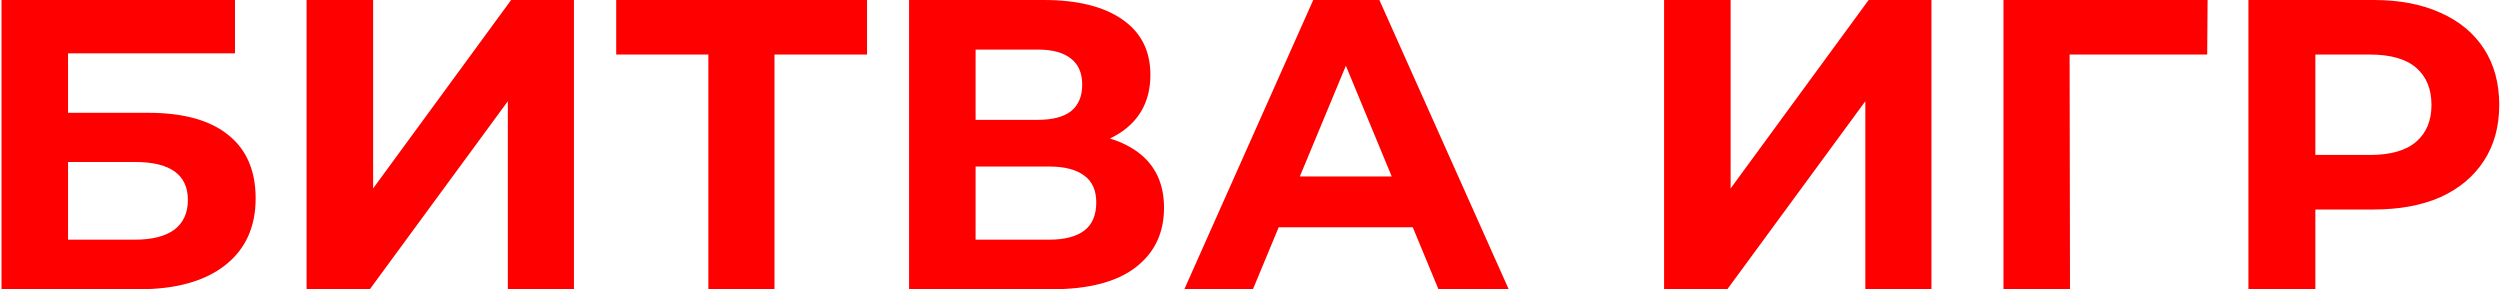 <?xml version="1.0" encoding="UTF-8"?> <svg xmlns="http://www.w3.org/2000/svg" width="363" height="42" viewBox="0 0 363 42" fill="none"><path d="M0.22 42V-2.86102e-06H34.12V7.74H9.88V16.38H21.52C26.6 16.38 30.46 17.44 33.1 19.56C35.78 21.68 37.12 24.76 37.12 28.8C37.12 32.96 35.64 36.2 32.68 38.52C29.72 40.84 25.54 42 20.14 42H0.22ZM9.88 34.8H19.6C22.08 34.8 23.98 34.32 25.3 33.36C26.62 32.36 27.28 30.92 27.28 29.04C27.28 25.36 24.72 23.52 19.6 23.52H9.88V34.8ZM44.517 42V-2.86102e-06H54.177V27.36L74.217 -2.86102e-06H83.337V42H73.737V14.7L53.697 42H44.517ZM102.854 42V5.7L105.074 7.92H89.474V-2.86102e-06H125.894V7.92H110.294L112.454 5.7V42H102.854ZM131.997 42V-2.86102e-06H151.557C156.437 -2.86102e-06 160.237 0.94 162.957 2.82C165.677 4.7 167.037 7.38 167.037 10.86C167.037 14.3 165.757 16.98 163.197 18.9C160.637 20.78 157.237 21.72 152.997 21.72L154.137 19.2C158.857 19.2 162.517 20.14 165.117 22.02C167.717 23.9 169.017 26.62 169.017 30.18C169.017 33.86 167.617 36.76 164.817 38.88C162.057 40.96 158.017 42 152.697 42H131.997ZM141.657 34.8H152.337C154.577 34.8 156.277 34.36 157.437 33.48C158.597 32.6 159.177 31.24 159.177 29.4C159.177 27.64 158.597 26.34 157.437 25.5C156.277 24.62 154.577 24.18 152.337 24.18H141.657V34.8ZM141.657 17.4H150.717C152.837 17.4 154.437 16.98 155.517 16.14C156.597 15.26 157.137 13.98 157.137 12.3C157.137 10.62 156.597 9.36 155.517 8.52C154.437 7.64 152.837 7.2 150.717 7.2H141.657V17.4ZM171.964 42L190.684 -2.86102e-06H200.284L219.064 42H208.864L193.504 4.92H197.344L181.924 42H171.964ZM181.324 33L183.904 25.62H205.504L208.144 33H181.324ZM241.626 42V-2.86102e-06H251.286V27.36L271.326 -2.86102e-06H280.446V42H270.846V14.7L250.806 42H241.626ZM290.904 42V-2.86102e-06H320.544L320.484 7.92H298.284L300.504 5.7L300.564 42H290.904ZM326.47 42V-2.86102e-06H344.65C348.41 -2.86102e-06 351.65 0.62 354.37 1.86C357.09 3.06 359.19 4.8 360.67 7.08C362.15 9.36 362.89 12.08 362.89 15.24C362.89 18.36 362.15 21.06 360.67 23.34C359.19 25.62 357.09 27.38 354.37 28.62C351.65 29.82 348.41 30.42 344.65 30.42H331.87L336.19 26.04V42H326.47ZM336.19 27.12L331.87 22.5H344.11C347.11 22.5 349.35 21.86 350.83 20.58C352.31 19.3 353.05 17.52 353.05 15.24C353.05 12.92 352.31 11.12 350.83 9.84C349.35 8.56 347.11 7.92 344.11 7.92H331.87L336.19 3.3V27.12Z" fill="#FF0000"></path></svg> 